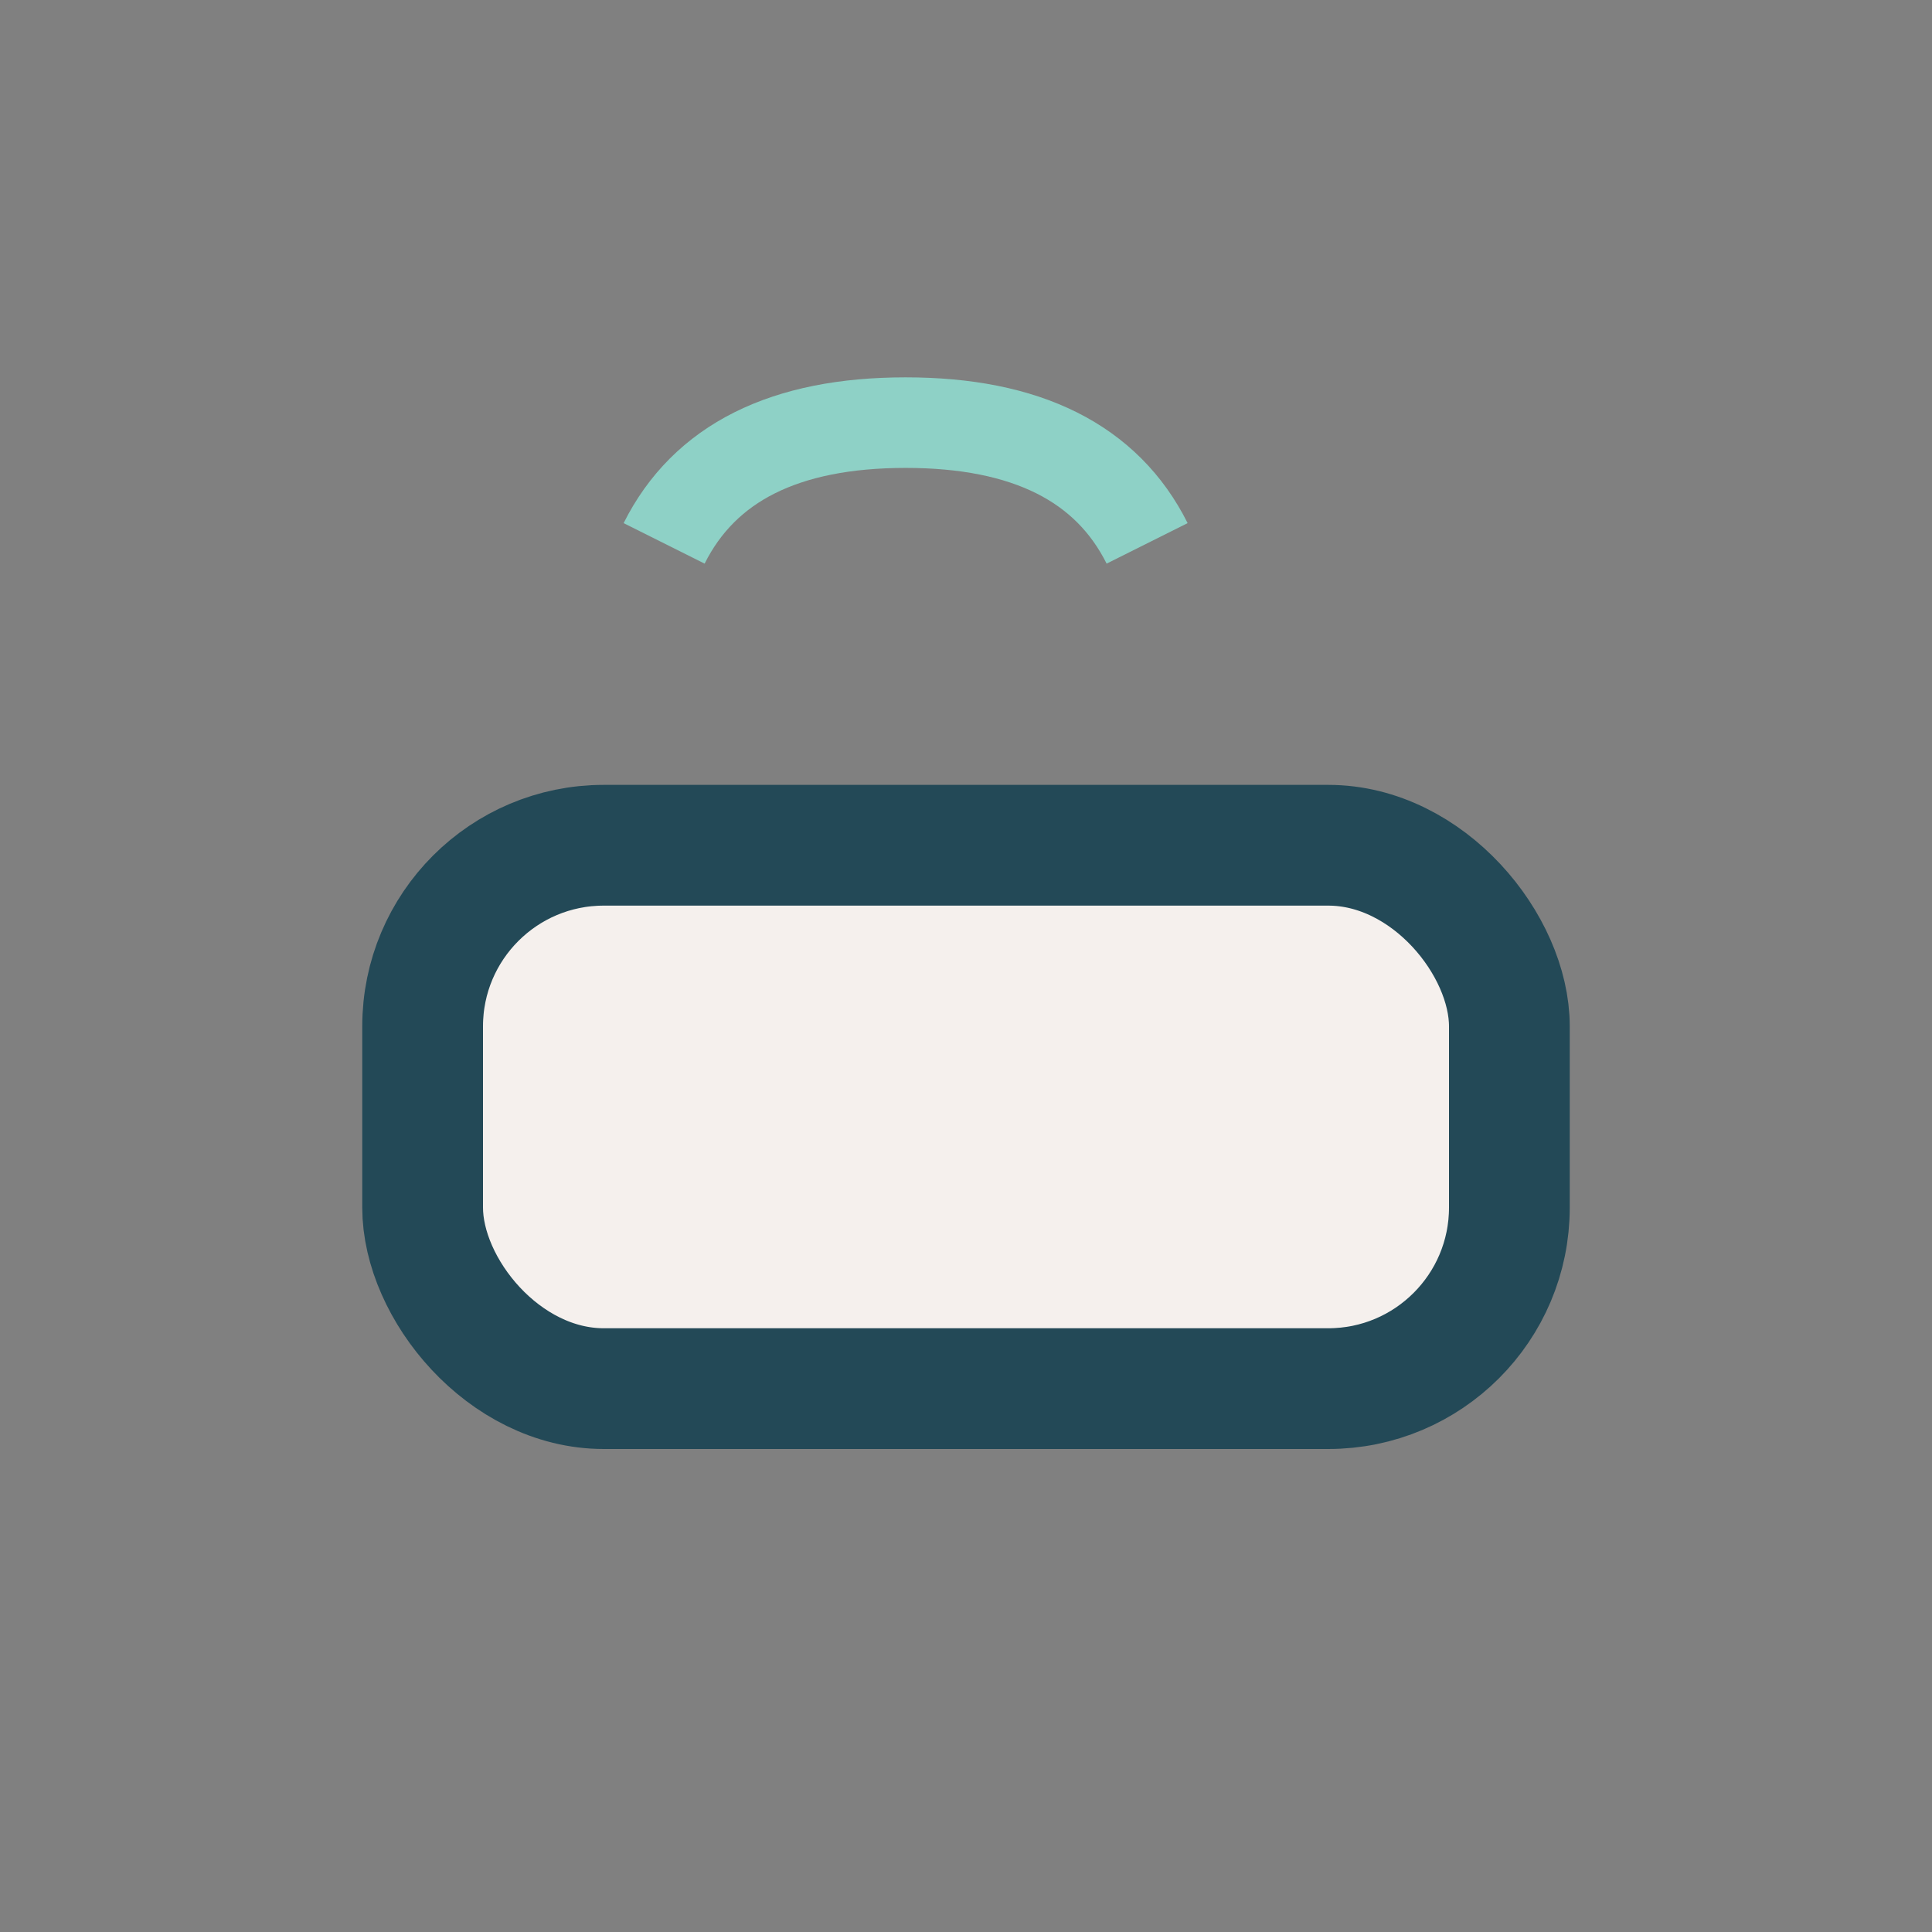 <?xml version="1.0" encoding="UTF-8"?>
<svg xmlns="http://www.w3.org/2000/svg" width="32" height="32" viewBox="0 0 32 32"><rect x="0" y="0" width="32" height="32" fill="#808080" stroke="none"/><rect x="7" y="14" width="18" height="9" rx="3" fill="#F5F0ED" stroke="#234957" stroke-width="2"/><path d="M11 9q1-2 4-2 3 0 4 2" stroke="#8ED1C6" stroke-width="1.5" fill="none"/></svg>